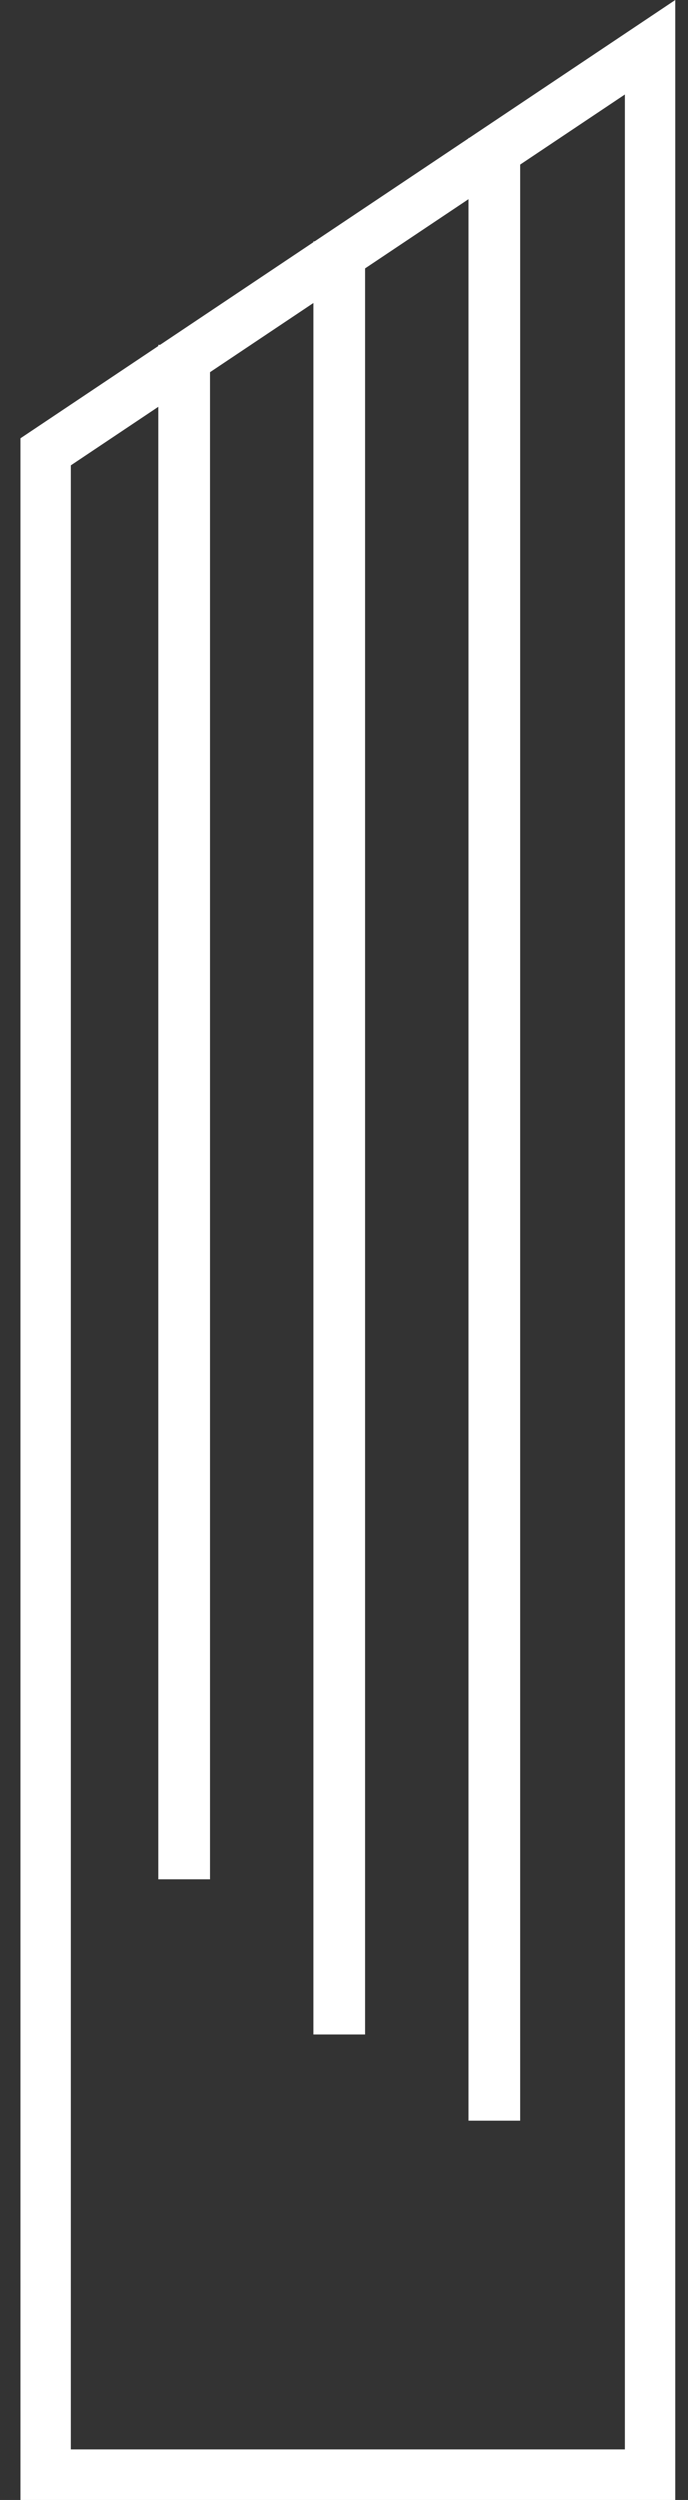 <?xml version="1.0" encoding="UTF-8"?> <svg xmlns="http://www.w3.org/2000/svg" width="19" height="69" viewBox="0 0 19 69" fill="none"><rect x="0" y="0" width="19" height="69" fill="#333333" stroke="none"/><path fill-rule="evenodd" clip-rule="evenodd" d="M18.648 0L0.565 12.097V69L18.648 69V0ZM17.257 2.608V67.604L1.956 67.604V12.844L17.257 2.608Z" fill="white"></path><path fill-rule="evenodd" clip-rule="evenodd" d="M14.365 3.807L14.365 58.531L12.938 58.531L12.938 3.807L14.365 3.807Z" fill="white"></path><path fill-rule="evenodd" clip-rule="evenodd" d="M10.082 6.662L10.082 56.152L8.655 56.152L8.655 6.662L10.082 6.662Z" fill="white"></path><path fill-rule="evenodd" clip-rule="evenodd" d="M5.8 9.518L5.8 51.869L4.372 51.869L4.372 9.518L5.8 9.518Z" fill="white"></path></svg> 